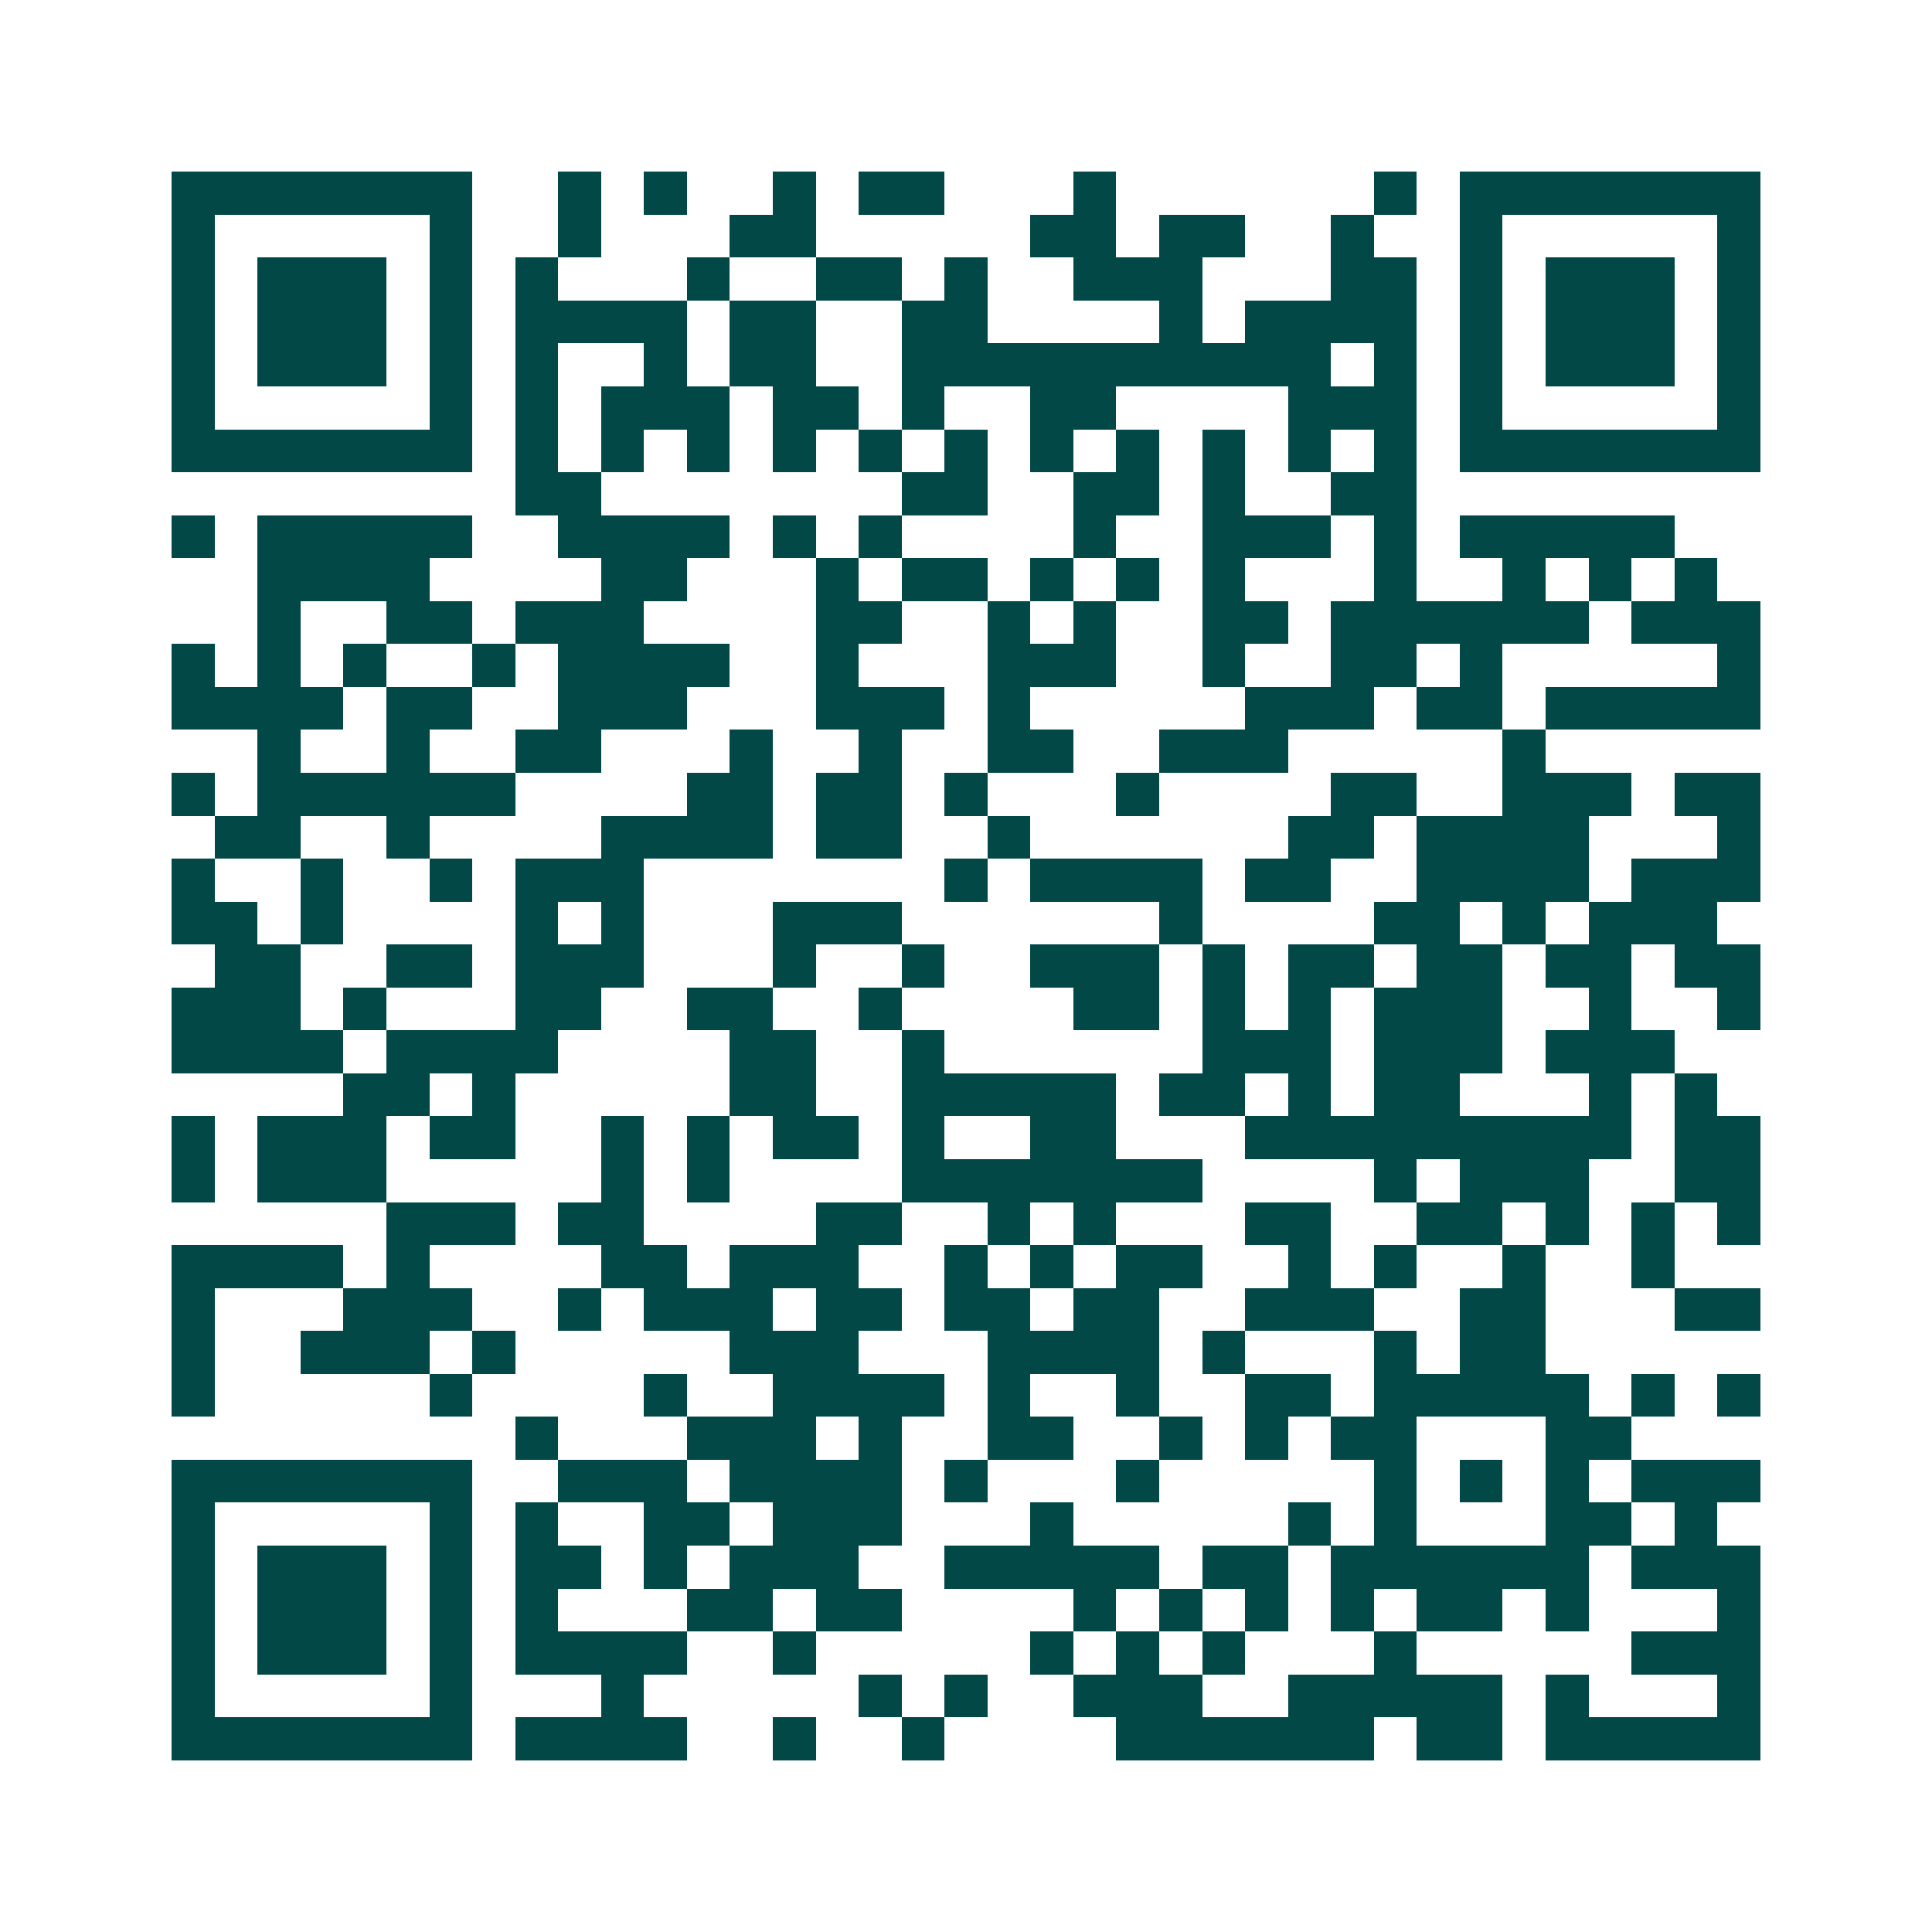 <svg xmlns="http://www.w3.org/2000/svg" width="200" height="200" viewBox="0 0 45 45" shape-rendering="crispEdges"><path fill="#ffffff" d="M0 0h45v45H0z"/><path stroke="#014847" d="M4 4.5h7m2 0h1m1 0h1m2 0h1m1 0h2m3 0h1m6 0h1m1 0h7M4 5.5h1m5 0h1m2 0h1m3 0h2m5 0h2m1 0h2m2 0h1m2 0h1m5 0h1M4 6.5h1m1 0h3m1 0h1m1 0h1m3 0h1m2 0h2m1 0h1m2 0h3m3 0h2m1 0h1m1 0h3m1 0h1M4 7.5h1m1 0h3m1 0h1m1 0h4m1 0h2m2 0h2m4 0h1m1 0h4m1 0h1m1 0h3m1 0h1M4 8.5h1m1 0h3m1 0h1m1 0h1m2 0h1m1 0h2m2 0h10m1 0h1m1 0h1m1 0h3m1 0h1M4 9.5h1m5 0h1m1 0h1m1 0h3m1 0h2m1 0h1m2 0h2m4 0h3m1 0h1m5 0h1M4 10.5h7m1 0h1m1 0h1m1 0h1m1 0h1m1 0h1m1 0h1m1 0h1m1 0h1m1 0h1m1 0h1m1 0h1m1 0h7M12 11.5h2m7 0h2m2 0h2m1 0h1m2 0h2M4 12.5h1m1 0h5m2 0h4m1 0h1m1 0h1m4 0h1m2 0h3m1 0h1m1 0h5M6 13.5h4m4 0h2m3 0h1m1 0h2m1 0h1m1 0h1m1 0h1m3 0h1m2 0h1m1 0h1m1 0h1M6 14.5h1m2 0h2m1 0h3m4 0h2m2 0h1m1 0h1m2 0h2m1 0h6m1 0h3M4 15.5h1m1 0h1m1 0h1m2 0h1m1 0h4m2 0h1m3 0h3m2 0h1m2 0h2m1 0h1m5 0h1M4 16.5h4m1 0h2m2 0h3m3 0h3m1 0h1m5 0h3m1 0h2m1 0h5M6 17.5h1m2 0h1m2 0h2m3 0h1m2 0h1m2 0h2m2 0h3m5 0h1M4 18.5h1m1 0h6m4 0h2m1 0h2m1 0h1m3 0h1m4 0h2m2 0h3m1 0h2M5 19.5h2m2 0h1m4 0h4m1 0h2m2 0h1m6 0h2m1 0h4m3 0h1M4 20.5h1m2 0h1m2 0h1m1 0h3m7 0h1m1 0h4m1 0h2m2 0h4m1 0h3M4 21.5h2m1 0h1m4 0h1m1 0h1m3 0h3m6 0h1m4 0h2m1 0h1m1 0h3M5 22.5h2m2 0h2m1 0h3m3 0h1m2 0h1m2 0h3m1 0h1m1 0h2m1 0h2m1 0h2m1 0h2M4 23.5h3m1 0h1m3 0h2m2 0h2m2 0h1m4 0h2m1 0h1m1 0h1m1 0h3m2 0h1m2 0h1M4 24.5h4m1 0h4m4 0h2m2 0h1m6 0h3m1 0h3m1 0h3M8 25.5h2m1 0h1m5 0h2m2 0h5m1 0h2m1 0h1m1 0h2m3 0h1m1 0h1M4 26.5h1m1 0h3m1 0h2m2 0h1m1 0h1m1 0h2m1 0h1m2 0h2m3 0h9m1 0h2M4 27.5h1m1 0h3m5 0h1m1 0h1m4 0h7m4 0h1m1 0h3m2 0h2M9 28.5h3m1 0h2m4 0h2m2 0h1m1 0h1m3 0h2m2 0h2m1 0h1m1 0h1m1 0h1M4 29.5h4m1 0h1m4 0h2m1 0h3m2 0h1m1 0h1m1 0h2m2 0h1m1 0h1m2 0h1m2 0h1M4 30.5h1m3 0h3m2 0h1m1 0h3m1 0h2m1 0h2m1 0h2m2 0h3m2 0h2m3 0h2M4 31.5h1m2 0h3m1 0h1m5 0h3m3 0h4m1 0h1m3 0h1m1 0h2M4 32.5h1m5 0h1m4 0h1m2 0h4m1 0h1m2 0h1m2 0h2m1 0h5m1 0h1m1 0h1M12 33.5h1m3 0h3m1 0h1m2 0h2m2 0h1m1 0h1m1 0h2m3 0h2M4 34.5h7m2 0h3m1 0h4m1 0h1m3 0h1m5 0h1m1 0h1m1 0h1m1 0h3M4 35.5h1m5 0h1m1 0h1m2 0h2m1 0h3m3 0h1m5 0h1m1 0h1m3 0h2m1 0h1M4 36.5h1m1 0h3m1 0h1m1 0h2m1 0h1m1 0h3m2 0h5m1 0h2m1 0h6m1 0h3M4 37.5h1m1 0h3m1 0h1m1 0h1m3 0h2m1 0h2m4 0h1m1 0h1m1 0h1m1 0h1m1 0h2m1 0h1m3 0h1M4 38.5h1m1 0h3m1 0h1m1 0h4m2 0h1m5 0h1m1 0h1m1 0h1m3 0h1m5 0h3M4 39.5h1m5 0h1m3 0h1m5 0h1m1 0h1m2 0h3m2 0h5m1 0h1m3 0h1M4 40.5h7m1 0h4m2 0h1m2 0h1m4 0h6m1 0h2m1 0h5"/></svg>
